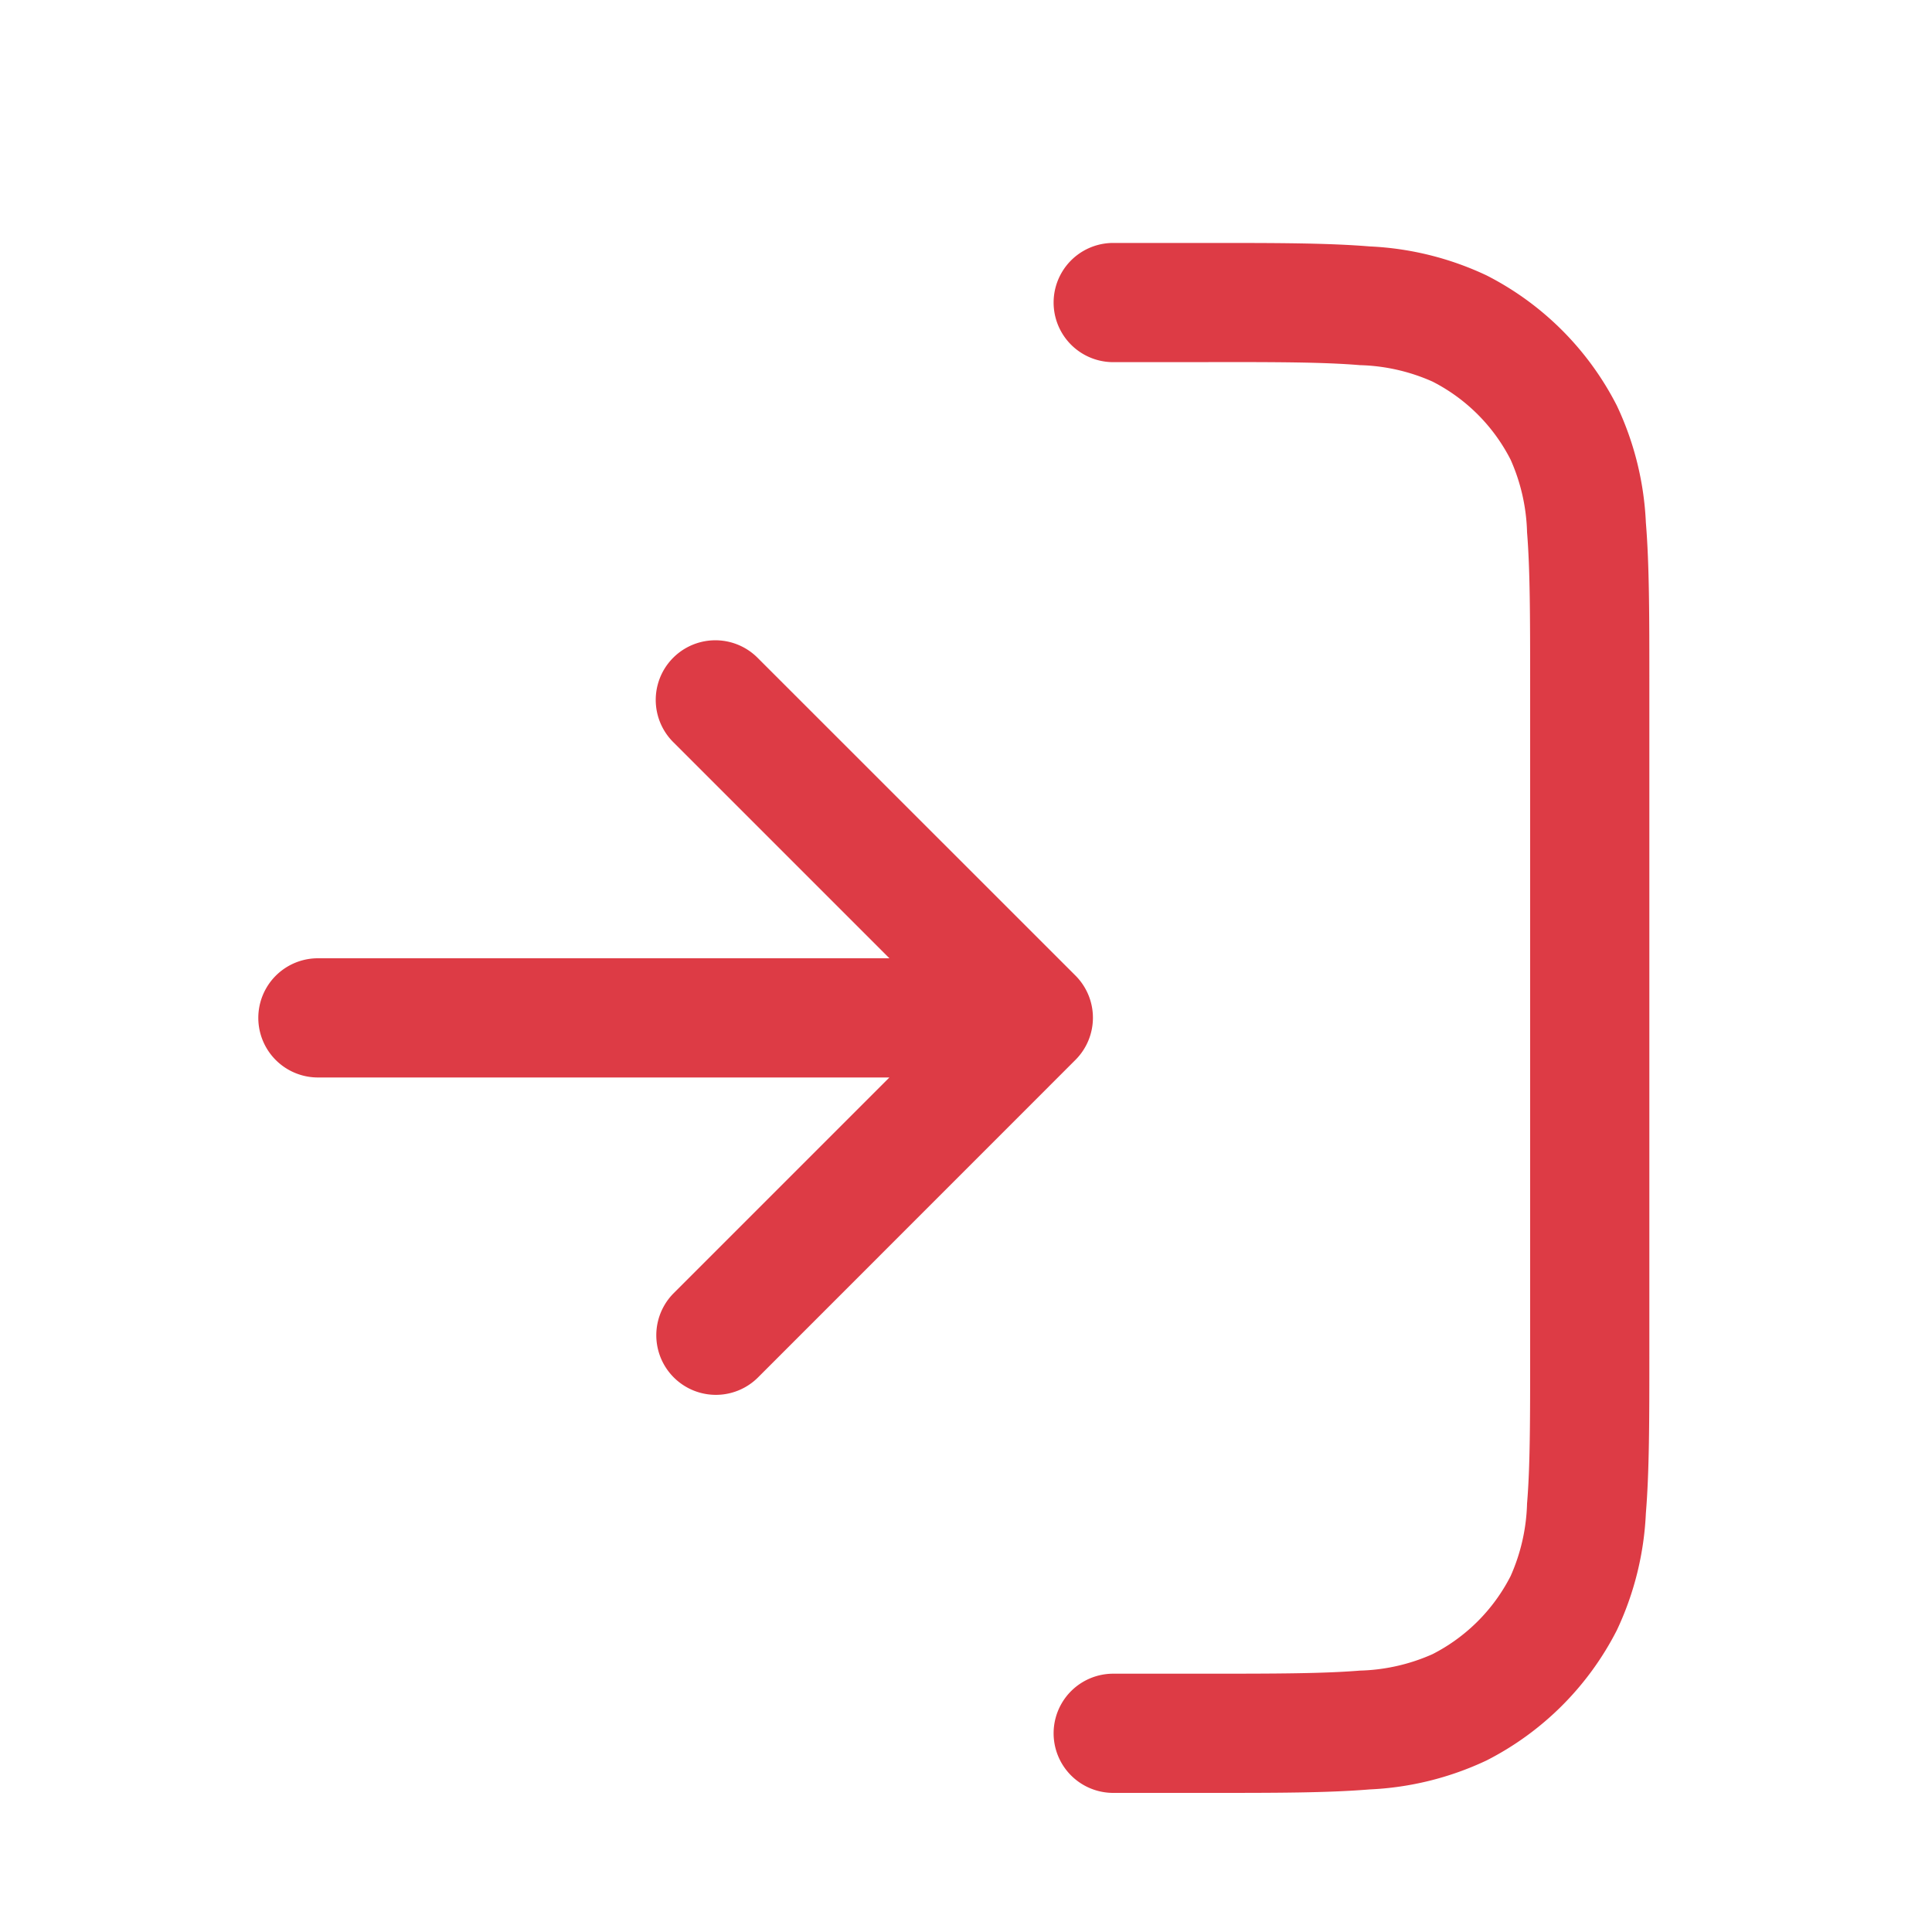 <svg xmlns="http://www.w3.org/2000/svg" width="20" height="20" viewBox="0 0 20 20">
  <g id="Group_44945" data-name="Group 44945" transform="translate(0 0.457)">
    <rect id="Rectangle_15065" data-name="Rectangle 15065" width="20" height="20" transform="translate(0 -0.457)" fill="#dd3b45" opacity="0"/>
    <path id="Log_In" data-name="Log In" d="M13.083,3.484c.7,0,1.19,0,1.571.032a1.969,1.969,0,0,1,.751.17,1.852,1.852,0,0,1,.809.809,1.97,1.97,0,0,1,.17.751c.031.381.032.87.032,1.571v6.912c0,.7,0,1.19-.032,1.571a1.97,1.97,0,0,1-.17.751,1.853,1.853,0,0,1-.809.809,1.97,1.97,0,0,1-.751.17c-.381.031-.87.032-1.571.032H12.1a.617.617,0,0,0,0,1.234H13.11c.669,0,1.208,0,1.645-.036a3.164,3.164,0,0,0,1.21-.3,3.086,3.086,0,0,0,1.349-1.349,3.164,3.164,0,0,0,.3-1.21c.036-.437.036-.976.036-1.645V6.791c0-.669,0-1.208-.036-1.645a3.163,3.163,0,0,0-.3-1.21,3.086,3.086,0,0,0-1.349-1.349,3.164,3.164,0,0,0-1.21-.3c-.437-.036-.976-.036-1.645-.036H12.1a.617.617,0,1,0,0,1.234h.987ZM8.418,6.545a.617.617,0,0,0-.873.873L9.783,9.656H3.867a.617.617,0,0,0,0,1.234H9.783L7.545,13.128A.617.617,0,0,0,8.418,14l3.291-3.292a.617.617,0,0,0,0-.873Z" transform="translate(-0.576 -0.193)" fill="#dd3b45" fill-rule="evenodd"/>
  </g>
</svg>
